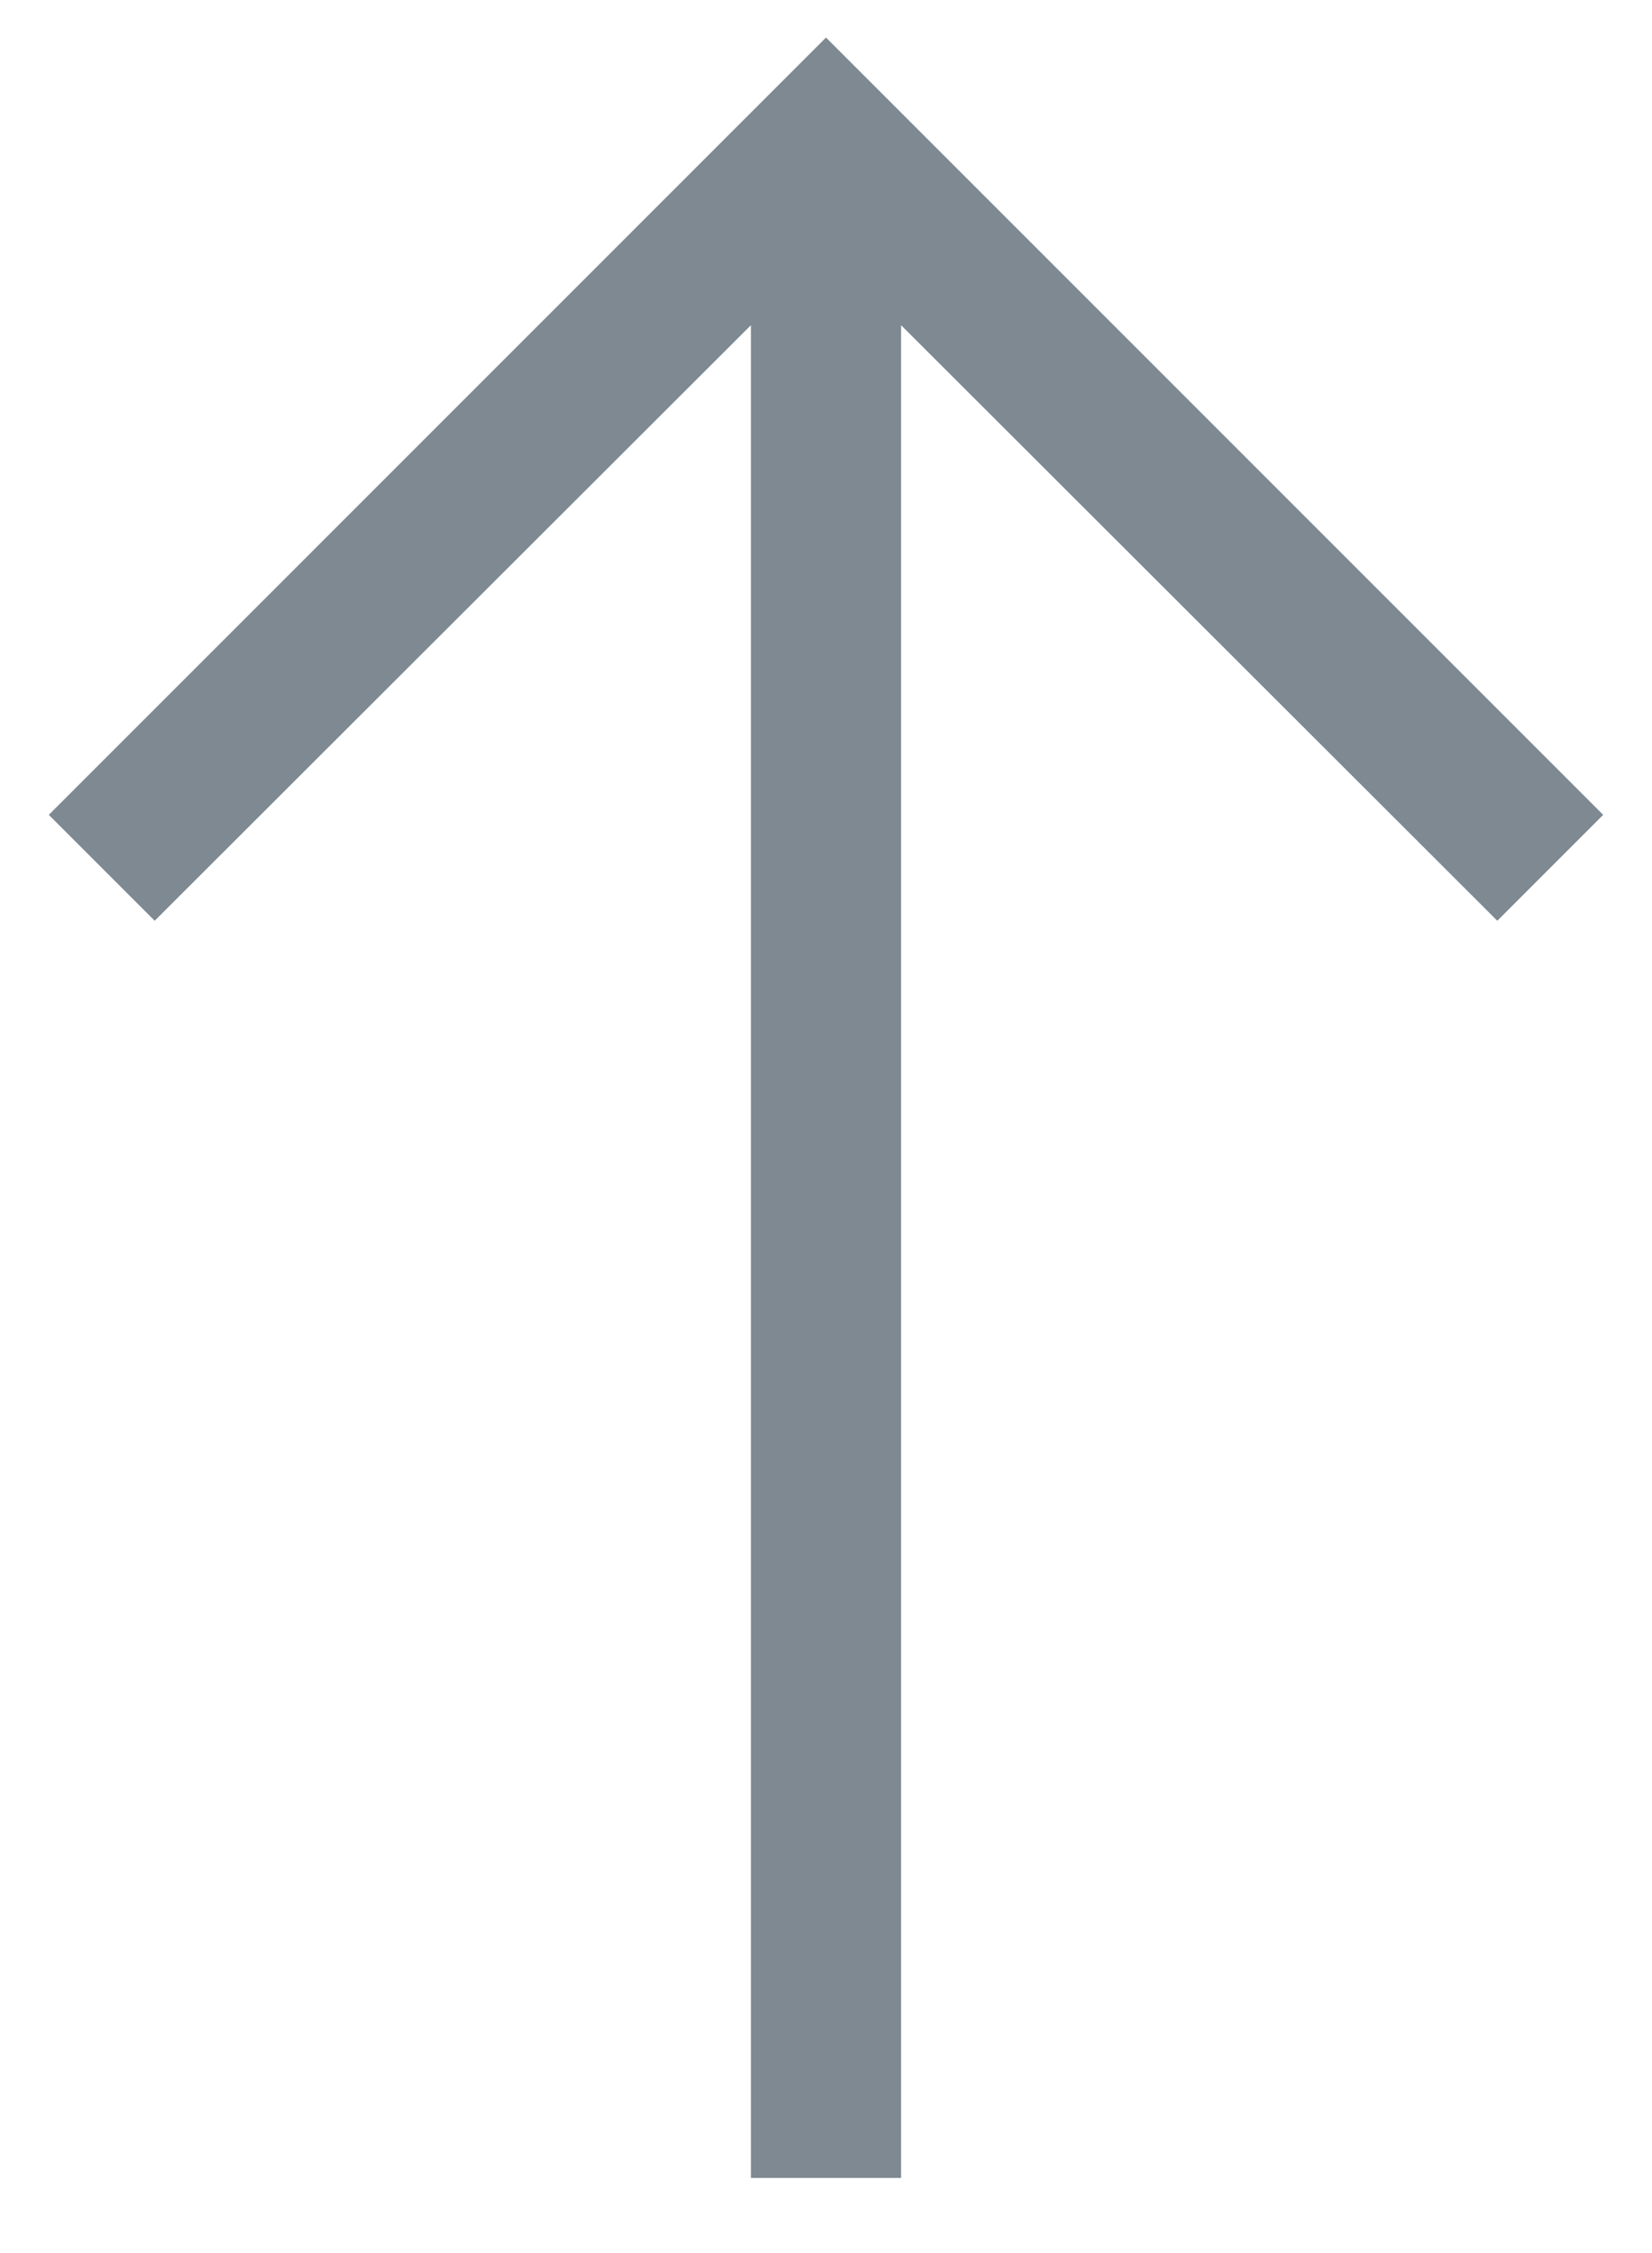<svg id="nuv_back_top_Layer_1" data-name="Back to Top" xmlns="http://www.w3.org/2000/svg" width="22" height="30" viewBox="0 0 22 30" style="">
  <defs data-name="Back to Top">
    <style>.nuv_back_top_bg {fill: #7e8991;}</style>
  </defs>
  <title>Back to Top</title>
  <polygon data-name="Back to Top" class="nuv_back_top_bg" points="21.35 10.85 11 0.5 0.65 10.85 2.06 12.26 10 4.33 10 29 12 29 12 4.33 19.94 12.26 21.35 10.85"></polygon>
</svg>